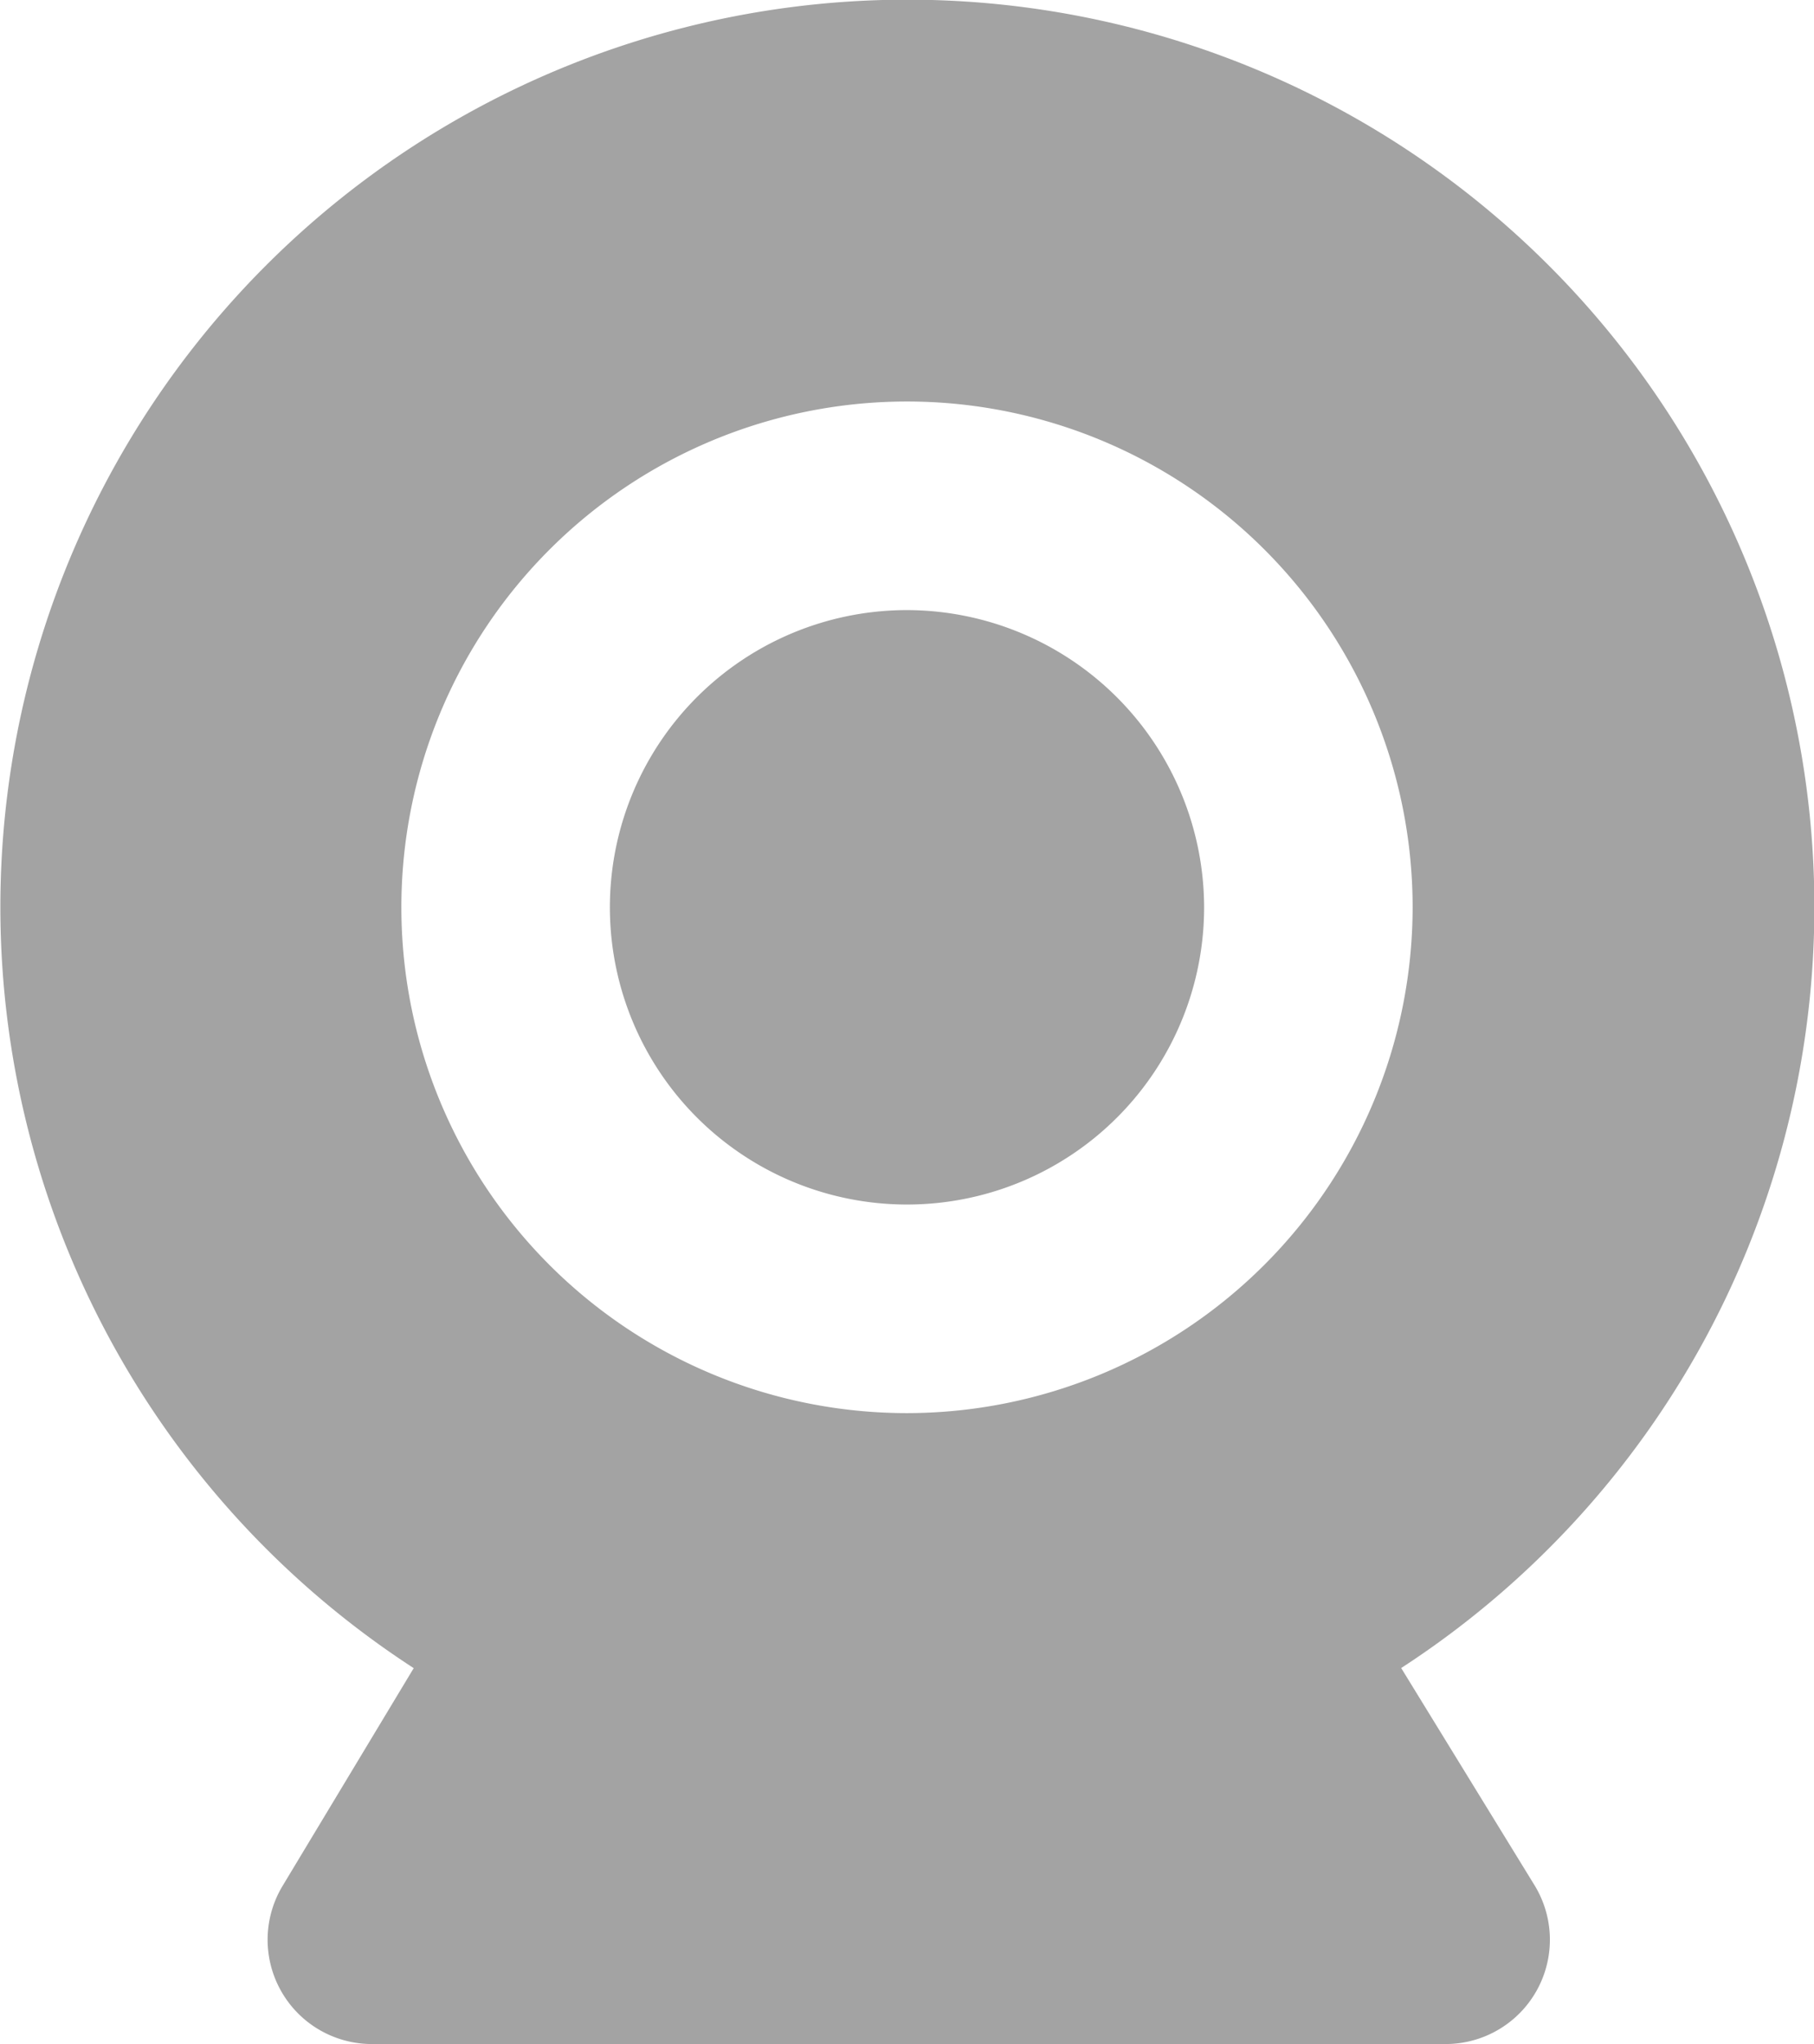 <svg xmlns="http://www.w3.org/2000/svg" viewBox="0 0 98.48 110.93"><defs><style>.cls-1{fill:#a3a3a3;}</style></defs><g id="Calque_2" data-name="Calque 2"><g id="_2_IP_Connect" data-name="2_IP Connect"><g id="Interconnection"><path class="cls-1" d="M65.37,49.23A16.13,16.13,0,1,1,49.24,33.11,16.16,16.16,0,0,1,65.37,49.23ZM76.06,90.51,83.3,102.3a5.66,5.66,0,0,1-4.82,8.63H20.19a5.66,5.66,0,0,1-4.85-8.58l7.12-11.82a49.24,49.24,0,1,1,53.6,0Zm.63-41.28A27.45,27.45,0,1,0,49.24,76.69,27.48,27.48,0,0,0,76.69,49.23Z"/></g></g></g></svg>